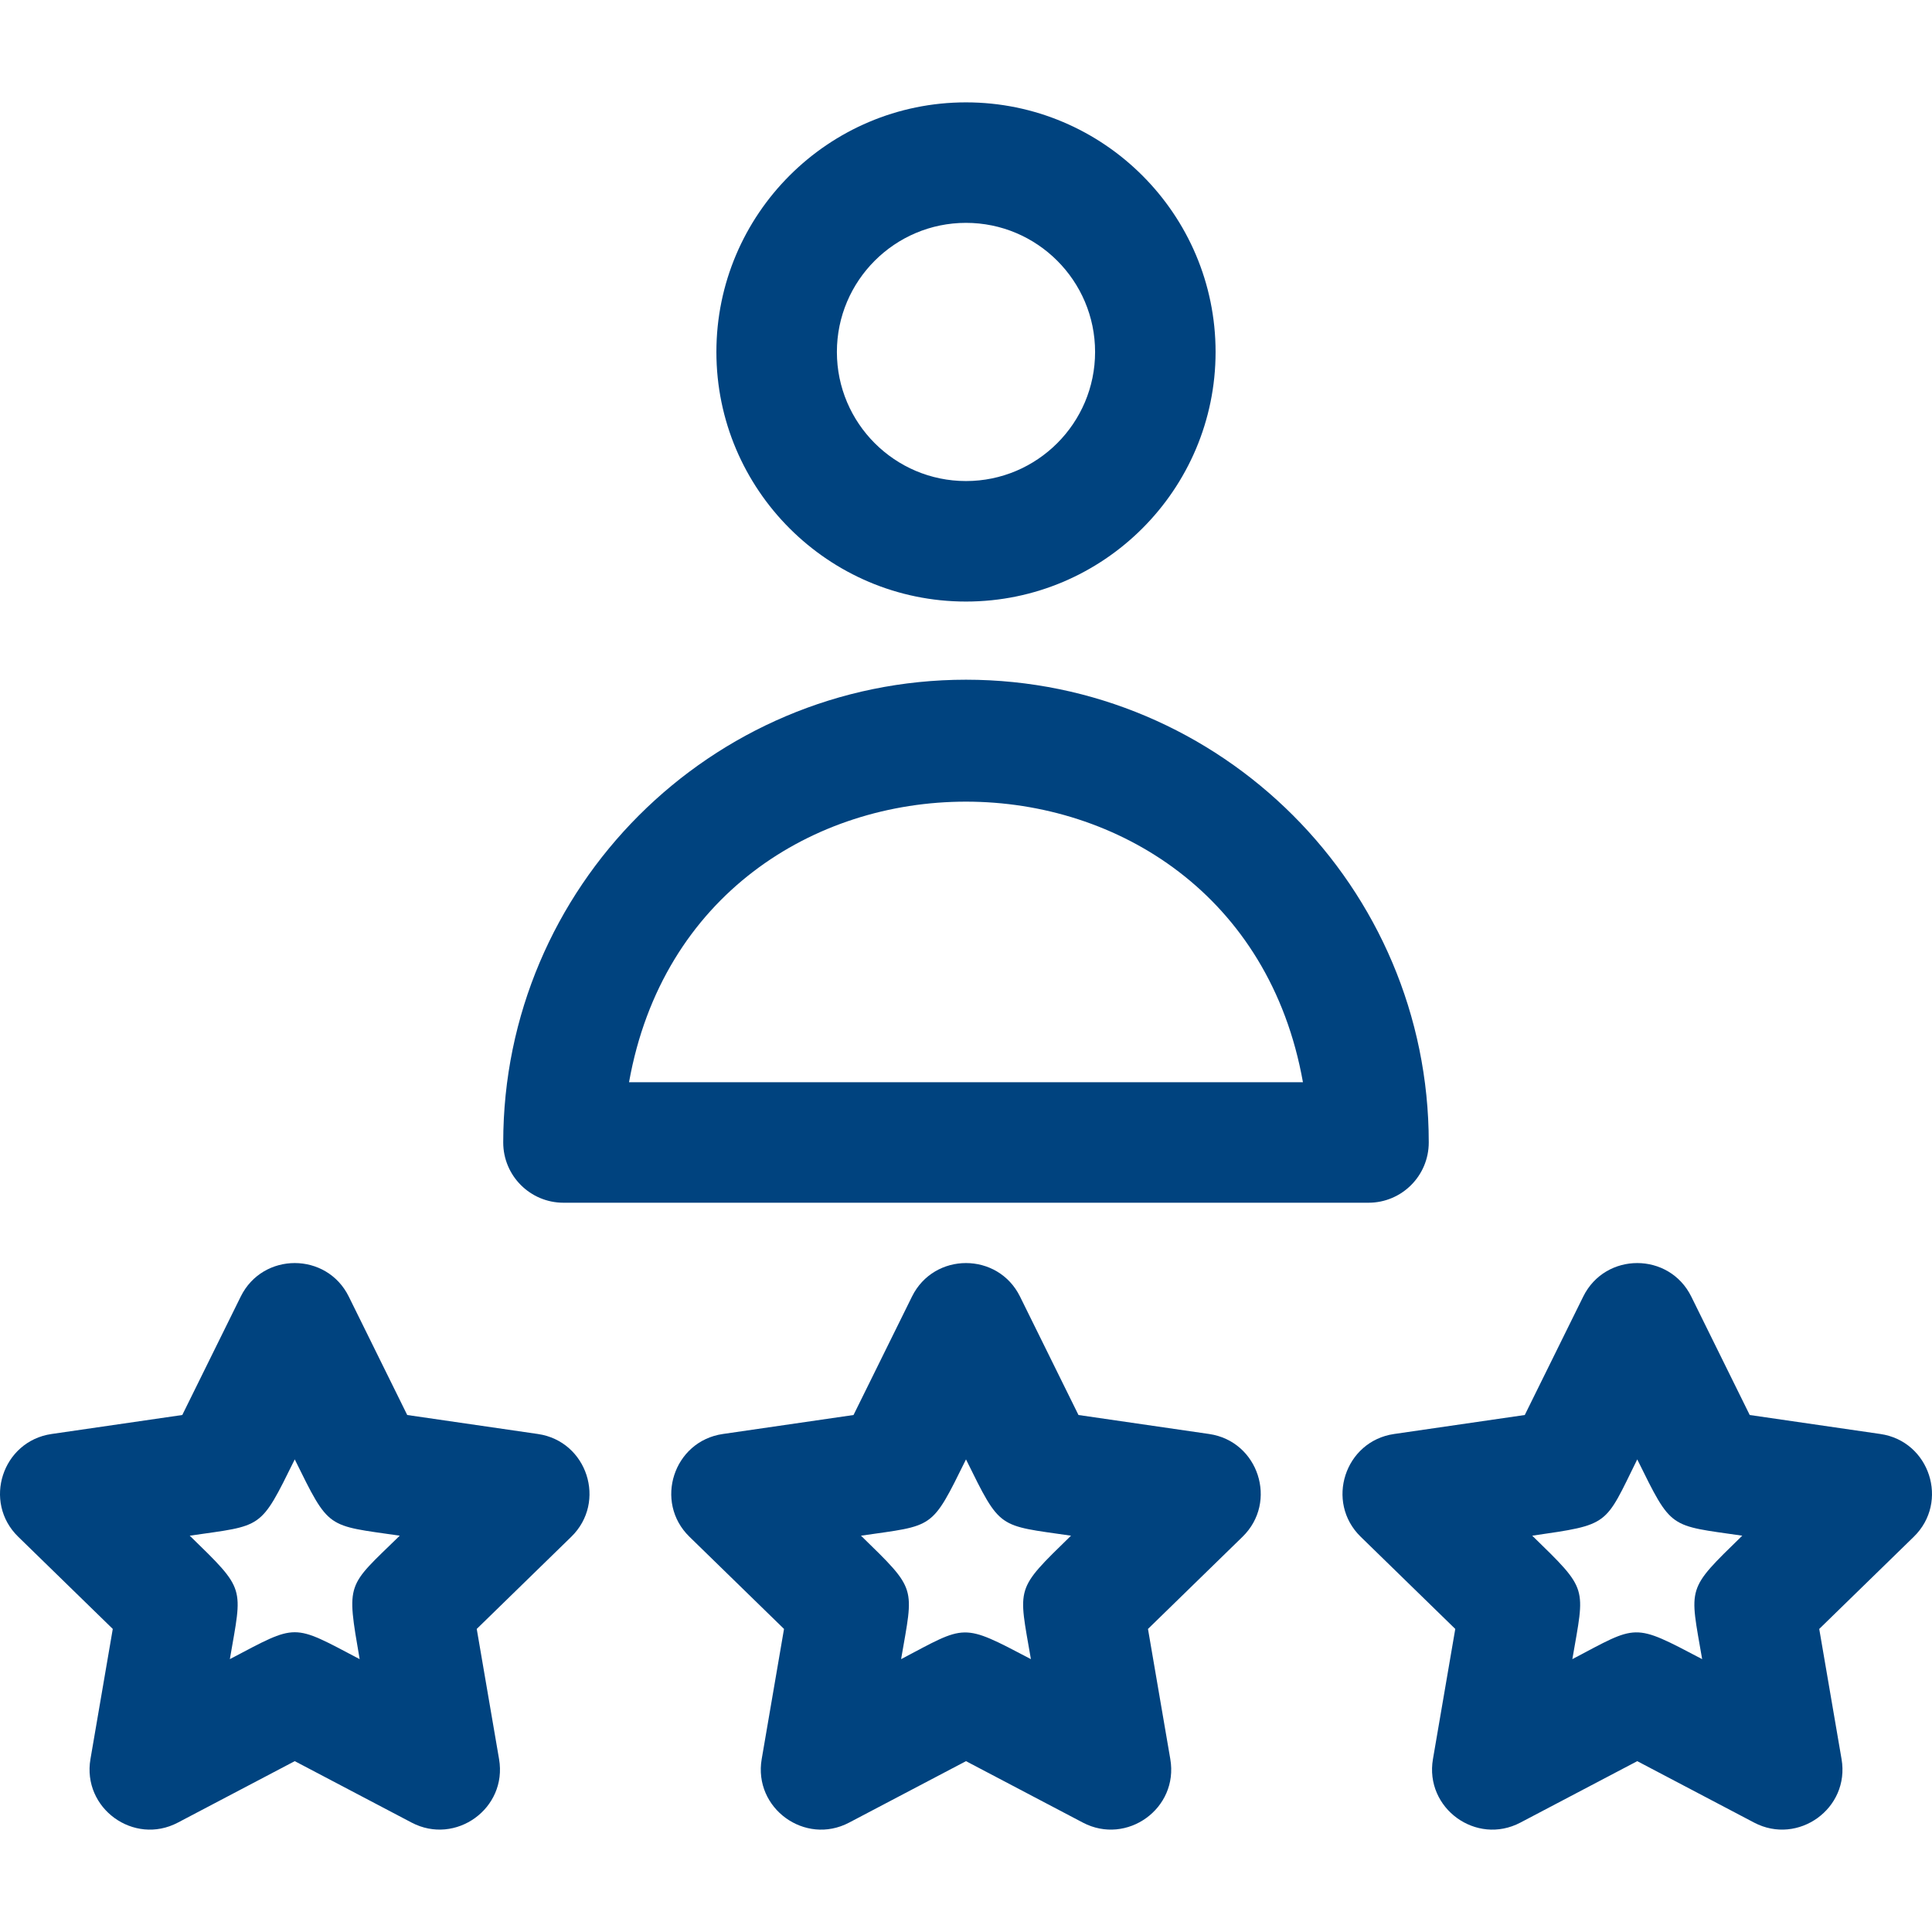 <?xml version="1.0" encoding="iso-8859-1"?>
<!-- Uploaded to: SVG Repo, www.svgrepo.com, Generator: SVG Repo Mixer Tools -->
<svg fill="#00437F" height="800px" width="800px" version="1.1" id="Layer_1" xmlns="http://www.w3.org/2000/svg" xmlns:xlink="http://www.w3.org/1999/xlink" 
	 viewBox="0 0 512 512" xml:space="preserve">
<g>
	<g>
		<g>
			<path d="M255.997,159.418c36.473,0,66.145-29.673,66.145-66.145s-29.673-66.145-66.145-66.145
				c-36.473,0-66.145,29.673-66.145,66.145C189.852,129.744,219.524,159.418,255.997,159.418z M255.997,59.059
				c18.864,0,34.212,15.347,34.212,34.212s-15.347,34.212-34.212,34.212s-34.212-15.347-34.212-34.212
				C221.785,74.407,237.133,59.059,255.997,59.059z"/>
			<path d="M149.327,318.735h213.341c8.818,0,15.967-7.149,15.967-15.967c0-67.623-55.015-122.637-122.637-122.637
				S133.36,235.145,133.36,302.768C133.36,311.586,140.509,318.735,149.327,318.735z M345.293,286.801H166.701
				C184.387,187.61,327.625,187.71,345.293,286.801z"/>
			<path d="M320.438,380.023l-34.632-5.033l-15.488-31.381c-5.845-11.843-22.788-11.851-28.636,0l-15.488,31.381l-34.632,5.033
				c-13.069,1.899-18.311,18.011-8.849,27.235l25.059,24.427l-5.916,34.492c-2.233,13.016,11.471,22.982,23.167,16.832
				l30.976-16.284l30.976,16.284c11.625,6.112,25.415-3.727,23.167-16.832l-5.916-34.492l25.059-24.427
				C338.744,398.039,333.515,381.924,320.438,380.023z M273.2,439.688c-18.505-9.727-17.033-9.129-34.398,0
				c3.329-19.407,4.382-18.082-10.63-32.715c19.495-2.833,18.551-1.42,27.829-20.219c9.251,18.745,8.308,17.383,27.829,20.219
				C268.861,421.563,269.865,420.246,273.2,439.688z"/>
			<path d="M142.55,380.023l-34.632-5.033L92.43,343.609c-5.845-11.843-22.788-11.851-28.636,0l-15.487,31.381l-34.632,5.033
				c-13.069,1.899-18.311,18.011-8.849,27.234l25.06,24.427l-5.916,34.492c-2.233,13.016,11.471,22.982,23.167,16.832l30.976-16.285
				l30.976,16.285c11.624,6.112,25.415-3.727,23.167-16.832l-5.916-34.492l25.059-24.427
				C160.856,398.039,155.627,381.924,142.55,380.023z M95.312,439.688c-18.073-9.501-16.325-9.501-34.398,0
				c3.33-19.408,4.382-18.081-10.63-32.715c19.494-2.833,18.551-1.419,27.829-20.219c9.251,18.745,8.308,17.382,27.829,20.219
				C91.842,420.717,91.767,419.026,95.312,439.688z"/>
			<path d="M498.325,380.023l-34.632-5.033l-15.487-31.381c-5.845-11.843-22.788-11.851-28.636,0l-15.488,31.381l-34.632,5.033
				c-13.069,1.899-18.311,18.011-8.849,27.235l25.061,24.427l-5.916,34.492c-2.233,13.016,11.47,22.981,23.167,16.832l30.976-16.285
				l30.976,16.285c11.625,6.112,25.415-3.727,23.167-16.832l-5.916-34.492l25.059-24.427
				C516.63,398.039,511.402,381.924,498.325,380.023z M451.088,439.688c-18.507-9.729-16.943-9.177-34.398,0
				c3.329-19.407,4.382-18.082-10.63-32.715c20.686-3.006,19.1-2.53,27.829-20.219c9.25,18.745,8.307,17.382,27.829,20.219
				C446.748,421.564,447.753,420.247,451.088,439.688z"/>
		</g>
	</g>
</g>
</svg>